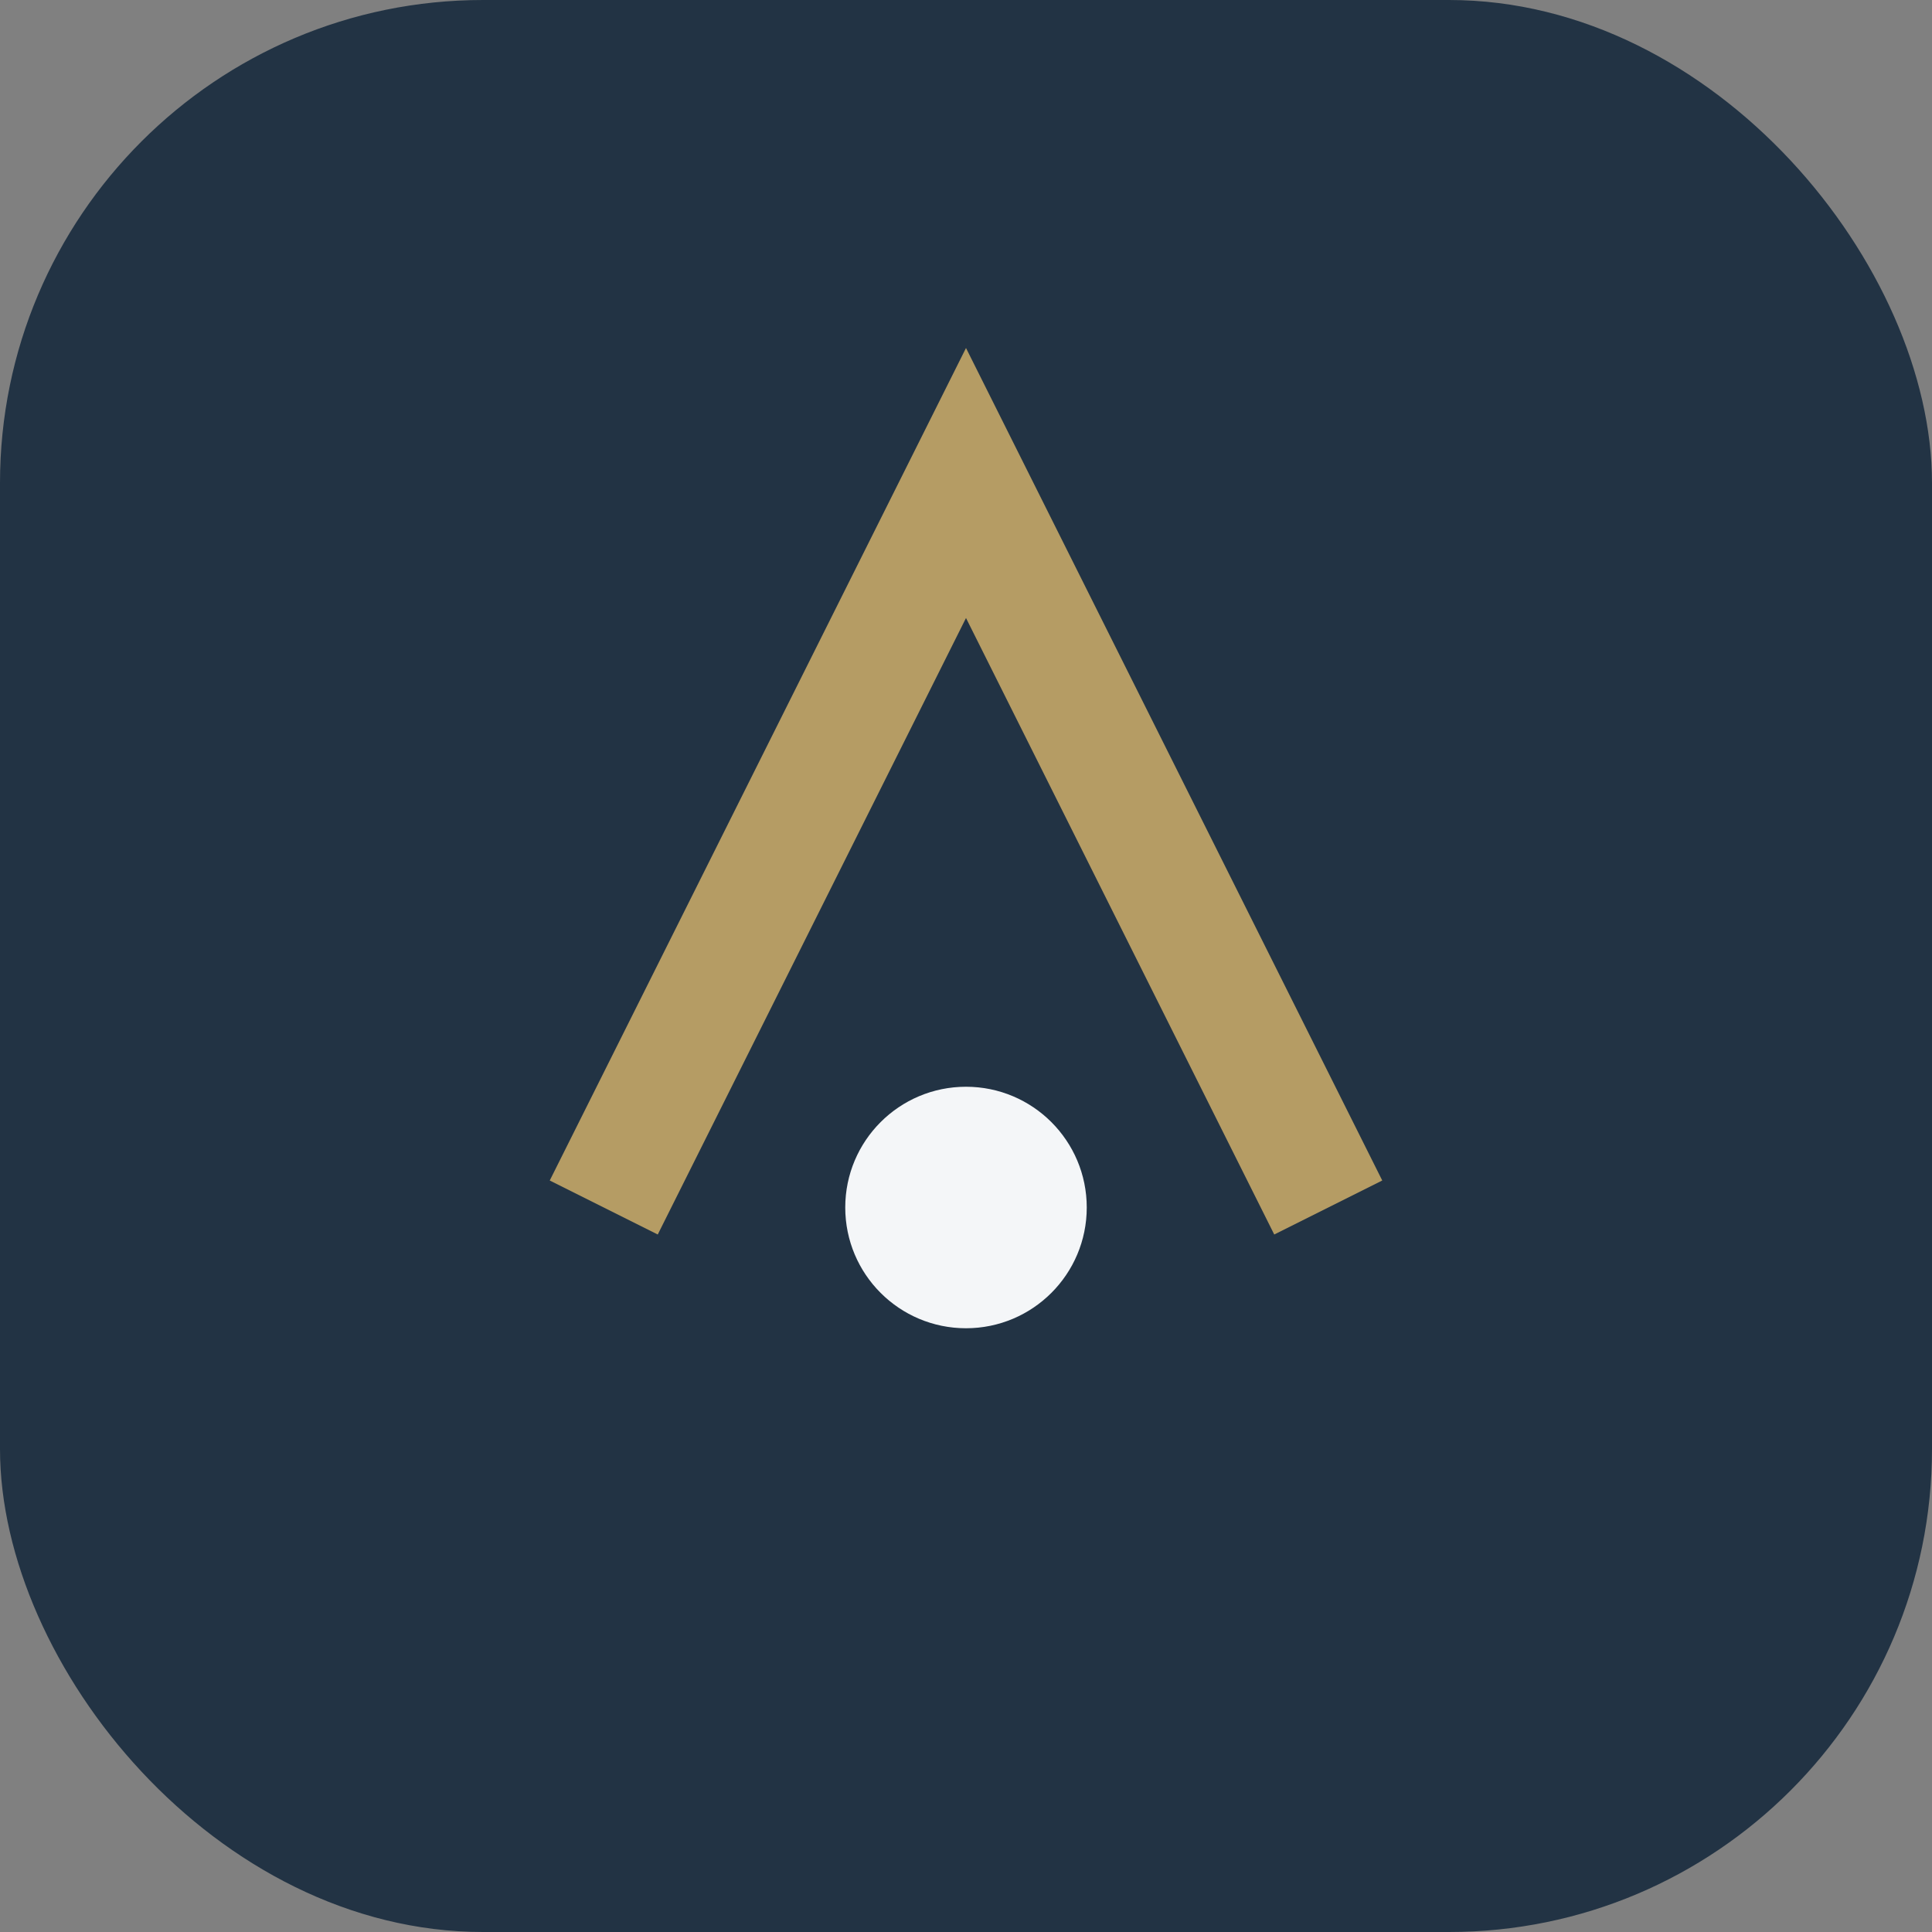 <?xml version="1.0" encoding="UTF-8"?>
<svg xmlns="http://www.w3.org/2000/svg" width="32" height="32" viewBox="0 0 32 32"><rect x="0" y="0" width="32" height="32" fill="#808080" stroke="none"/><rect width="32" height="32" rx="8" fill="#223344"/><path d="M10 20L16 8l6 12" stroke="#B59C64" stroke-width="2" fill="none"/><circle cx="16" cy="20" r="2" fill="#F4F6F8"/></svg>